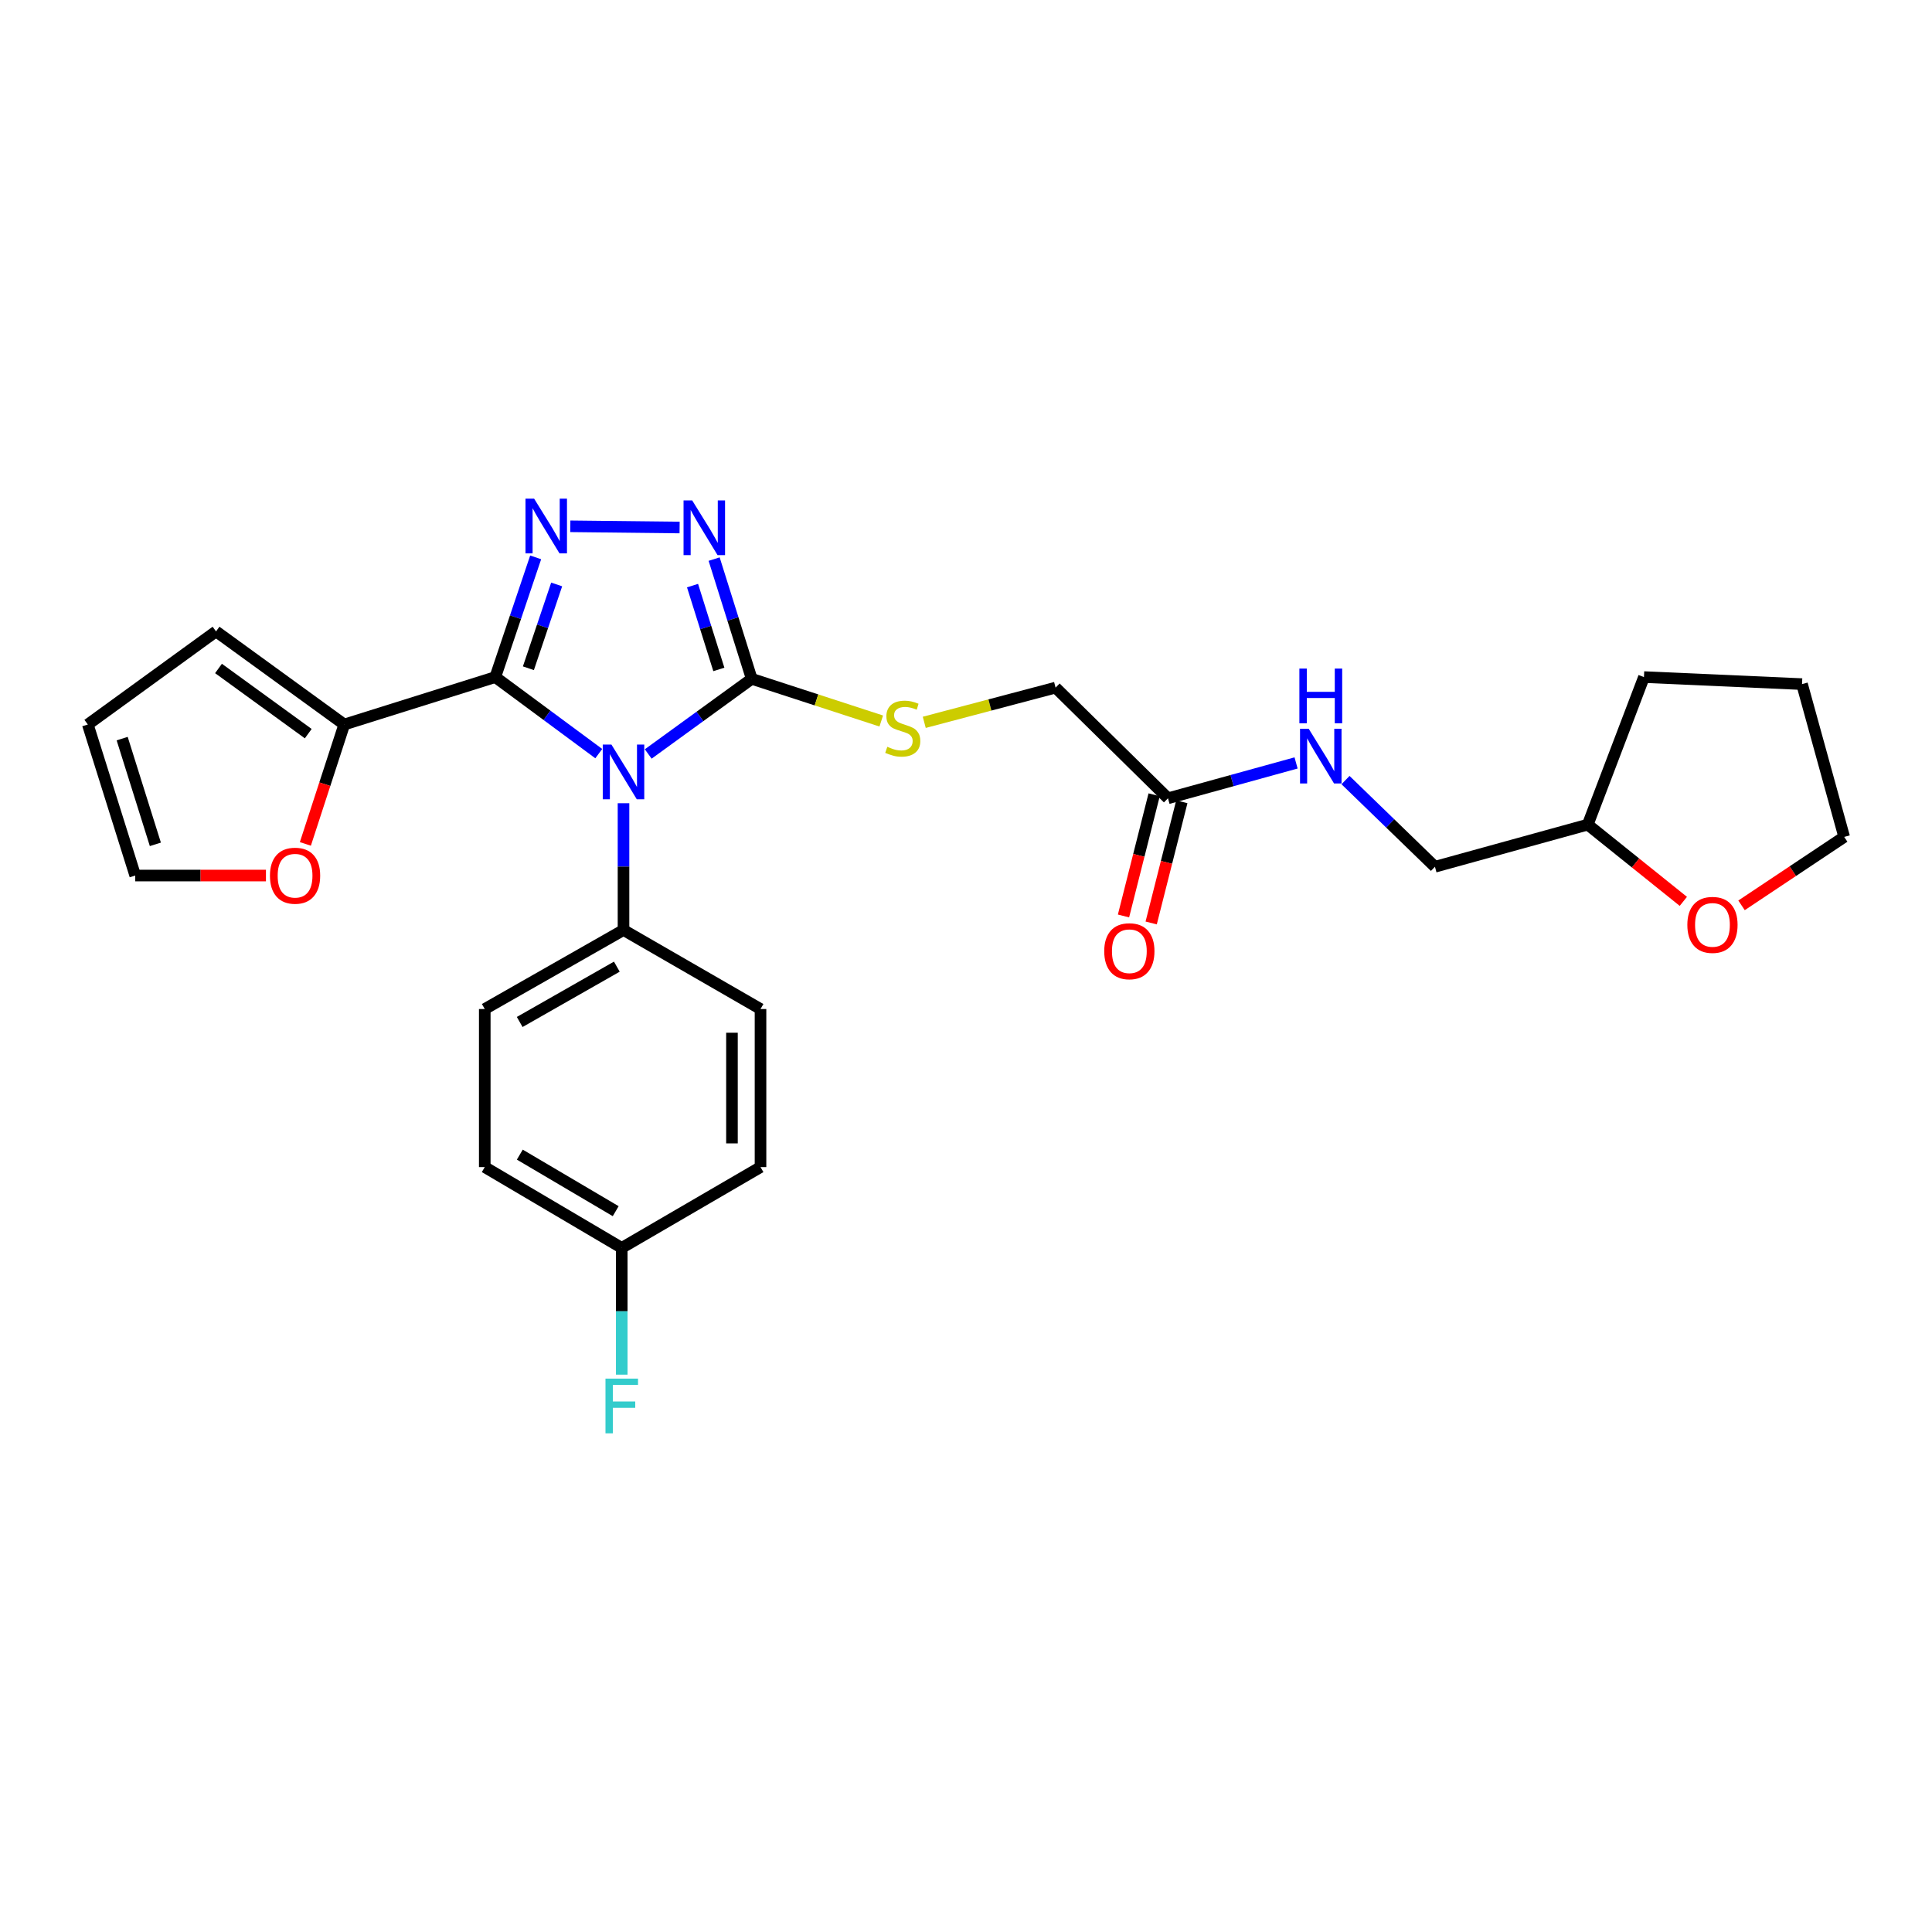 <?xml version='1.0' encoding='iso-8859-1'?>
<svg version='1.1' baseProfile='full'
              xmlns='http://www.w3.org/2000/svg'
                      xmlns:rdkit='http://www.rdkit.org/xml'
                      xmlns:xlink='http://www.w3.org/1999/xlink'
                  xml:space='preserve'
width='1000px' height='1000px' viewBox='0 0 1000 1000'>
<!-- END OF HEADER -->
<rect style='opacity:1.0;fill:#FFFFFF;stroke:none' width='1000' height='1000' x='0' y='0'> </rect>
<path class='bond-0' d='M 351.76,273.04 L 295.196,272.41' style='fill:none;fill-rule:evenodd;stroke:#0000FF;stroke-width:6px;stroke-linecap:butt;stroke-linejoin:miter;stroke-opacity:1' />
<path class='bond-1' d='M 369.634,289.391 L 379.363,320.376' style='fill:none;fill-rule:evenodd;stroke:#0000FF;stroke-width:6px;stroke-linecap:butt;stroke-linejoin:miter;stroke-opacity:1' />
<path class='bond-1' d='M 379.363,320.376 L 389.091,351.361' style='fill:none;fill-rule:evenodd;stroke:#000000;stroke-width:6px;stroke-linecap:butt;stroke-linejoin:miter;stroke-opacity:1' />
<path class='bond-1' d='M 358.454,303.113 L 365.264,324.803' style='fill:none;fill-rule:evenodd;stroke:#0000FF;stroke-width:6px;stroke-linecap:butt;stroke-linejoin:miter;stroke-opacity:1' />
<path class='bond-1' d='M 365.264,324.803 L 372.074,346.492' style='fill:none;fill-rule:evenodd;stroke:#000000;stroke-width:6px;stroke-linecap:butt;stroke-linejoin:miter;stroke-opacity:1' />
<path class='bond-2' d='M 277.259,288.494 L 266.811,319.476' style='fill:none;fill-rule:evenodd;stroke:#0000FF;stroke-width:6px;stroke-linecap:butt;stroke-linejoin:miter;stroke-opacity:1' />
<path class='bond-2' d='M 266.811,319.476 L 256.362,350.458' style='fill:none;fill-rule:evenodd;stroke:#000000;stroke-width:6px;stroke-linecap:butt;stroke-linejoin:miter;stroke-opacity:1' />
<path class='bond-2' d='M 288.127,302.511 L 280.813,324.198' style='fill:none;fill-rule:evenodd;stroke:#0000FF;stroke-width:6px;stroke-linecap:butt;stroke-linejoin:miter;stroke-opacity:1' />
<path class='bond-2' d='M 280.813,324.198 L 273.499,345.886' style='fill:none;fill-rule:evenodd;stroke:#000000;stroke-width:6px;stroke-linecap:butt;stroke-linejoin:miter;stroke-opacity:1' />
<path class='bond-3' d='M 256.362,350.458 L 178.184,375.004' style='fill:none;fill-rule:evenodd;stroke:#000000;stroke-width:6px;stroke-linecap:butt;stroke-linejoin:miter;stroke-opacity:1' />
<path class='bond-4' d='M 256.362,350.458 L 283.142,370.265' style='fill:none;fill-rule:evenodd;stroke:#000000;stroke-width:6px;stroke-linecap:butt;stroke-linejoin:miter;stroke-opacity:1' />
<path class='bond-4' d='M 283.142,370.265 L 309.923,390.072' style='fill:none;fill-rule:evenodd;stroke:#0000FF;stroke-width:6px;stroke-linecap:butt;stroke-linejoin:miter;stroke-opacity:1' />
<path class='bond-5' d='M 335.517,390.256 L 362.304,370.808' style='fill:none;fill-rule:evenodd;stroke:#0000FF;stroke-width:6px;stroke-linecap:butt;stroke-linejoin:miter;stroke-opacity:1' />
<path class='bond-5' d='M 362.304,370.808 L 389.091,351.361' style='fill:none;fill-rule:evenodd;stroke:#000000;stroke-width:6px;stroke-linecap:butt;stroke-linejoin:miter;stroke-opacity:1' />
<path class='bond-6' d='M 322.727,415.747 L 322.727,448.556' style='fill:none;fill-rule:evenodd;stroke:#0000FF;stroke-width:6px;stroke-linecap:butt;stroke-linejoin:miter;stroke-opacity:1' />
<path class='bond-6' d='M 322.727,448.556 L 322.727,481.365' style='fill:none;fill-rule:evenodd;stroke:#000000;stroke-width:6px;stroke-linecap:butt;stroke-linejoin:miter;stroke-opacity:1' />
<path class='bond-7' d='M 389.091,351.361 L 422.612,362.276' style='fill:none;fill-rule:evenodd;stroke:#000000;stroke-width:6px;stroke-linecap:butt;stroke-linejoin:miter;stroke-opacity:1' />
<path class='bond-7' d='M 422.612,362.276 L 456.134,373.192' style='fill:none;fill-rule:evenodd;stroke:#CCCC00;stroke-width:6px;stroke-linecap:butt;stroke-linejoin:miter;stroke-opacity:1' />
<path class='bond-8' d='M 670.845,394.894 L 637.696,404.04' style='fill:none;fill-rule:evenodd;stroke:#0000FF;stroke-width:6px;stroke-linecap:butt;stroke-linejoin:miter;stroke-opacity:1' />
<path class='bond-8' d='M 637.696,404.04 L 604.547,413.186' style='fill:none;fill-rule:evenodd;stroke:#000000;stroke-width:6px;stroke-linecap:butt;stroke-linejoin:miter;stroke-opacity:1' />
<path class='bond-9' d='M 696.433,403.768 L 719.58,426.201' style='fill:none;fill-rule:evenodd;stroke:#0000FF;stroke-width:6px;stroke-linecap:butt;stroke-linejoin:miter;stroke-opacity:1' />
<path class='bond-9' d='M 719.58,426.201 L 742.727,448.634' style='fill:none;fill-rule:evenodd;stroke:#000000;stroke-width:6px;stroke-linecap:butt;stroke-linejoin:miter;stroke-opacity:1' />
<path class='bond-10' d='M 478.395,373.877 L 512.381,364.893' style='fill:none;fill-rule:evenodd;stroke:#CCCC00;stroke-width:6px;stroke-linecap:butt;stroke-linejoin:miter;stroke-opacity:1' />
<path class='bond-10' d='M 512.381,364.893 L 546.367,355.909' style='fill:none;fill-rule:evenodd;stroke:#000000;stroke-width:6px;stroke-linecap:butt;stroke-linejoin:miter;stroke-opacity:1' />
<path class='bond-11' d='M 604.547,413.186 L 546.367,355.909' style='fill:none;fill-rule:evenodd;stroke:#000000;stroke-width:6px;stroke-linecap:butt;stroke-linejoin:miter;stroke-opacity:1' />
<path class='bond-12' d='M 597.384,411.375 L 589.453,442.739' style='fill:none;fill-rule:evenodd;stroke:#000000;stroke-width:6px;stroke-linecap:butt;stroke-linejoin:miter;stroke-opacity:1' />
<path class='bond-12' d='M 589.453,442.739 L 581.522,474.104' style='fill:none;fill-rule:evenodd;stroke:#FF0000;stroke-width:6px;stroke-linecap:butt;stroke-linejoin:miter;stroke-opacity:1' />
<path class='bond-12' d='M 611.71,414.997 L 603.779,446.362' style='fill:none;fill-rule:evenodd;stroke:#000000;stroke-width:6px;stroke-linecap:butt;stroke-linejoin:miter;stroke-opacity:1' />
<path class='bond-12' d='M 603.779,446.362 L 595.848,477.727' style='fill:none;fill-rule:evenodd;stroke:#FF0000;stroke-width:6px;stroke-linecap:butt;stroke-linejoin:miter;stroke-opacity:1' />
<path class='bond-13' d='M 322.727,481.365 L 250.911,522.272' style='fill:none;fill-rule:evenodd;stroke:#000000;stroke-width:6px;stroke-linecap:butt;stroke-linejoin:miter;stroke-opacity:1' />
<path class='bond-13' d='M 319.268,500.341 L 268.997,528.976' style='fill:none;fill-rule:evenodd;stroke:#000000;stroke-width:6px;stroke-linecap:butt;stroke-linejoin:miter;stroke-opacity:1' />
<path class='bond-14' d='M 322.727,481.365 L 393.639,522.272' style='fill:none;fill-rule:evenodd;stroke:#000000;stroke-width:6px;stroke-linecap:butt;stroke-linejoin:miter;stroke-opacity:1' />
<path class='bond-15' d='M 178.184,375.004 L 111.819,326.815' style='fill:none;fill-rule:evenodd;stroke:#000000;stroke-width:6px;stroke-linecap:butt;stroke-linejoin:miter;stroke-opacity:1' />
<path class='bond-15' d='M 159.547,379.733 L 113.092,346' style='fill:none;fill-rule:evenodd;stroke:#000000;stroke-width:6px;stroke-linecap:butt;stroke-linejoin:miter;stroke-opacity:1' />
<path class='bond-16' d='M 178.184,375.004 L 168.121,405.905' style='fill:none;fill-rule:evenodd;stroke:#000000;stroke-width:6px;stroke-linecap:butt;stroke-linejoin:miter;stroke-opacity:1' />
<path class='bond-16' d='M 168.121,405.905 L 158.059,436.806' style='fill:none;fill-rule:evenodd;stroke:#FF0000;stroke-width:6px;stroke-linecap:butt;stroke-linejoin:miter;stroke-opacity:1' />
<path class='bond-17' d='M 250.911,522.272 L 250.911,604.087' style='fill:none;fill-rule:evenodd;stroke:#000000;stroke-width:6px;stroke-linecap:butt;stroke-linejoin:miter;stroke-opacity:1' />
<path class='bond-18' d='M 250.911,604.087 L 321.815,645.905' style='fill:none;fill-rule:evenodd;stroke:#000000;stroke-width:6px;stroke-linecap:butt;stroke-linejoin:miter;stroke-opacity:1' />
<path class='bond-18' d='M 269.053,597.632 L 318.686,626.905' style='fill:none;fill-rule:evenodd;stroke:#000000;stroke-width:6px;stroke-linecap:butt;stroke-linejoin:miter;stroke-opacity:1' />
<path class='bond-19' d='M 321.815,645.905 L 393.639,604.087' style='fill:none;fill-rule:evenodd;stroke:#000000;stroke-width:6px;stroke-linecap:butt;stroke-linejoin:miter;stroke-opacity:1' />
<path class='bond-20' d='M 321.815,645.905 L 321.815,678.714' style='fill:none;fill-rule:evenodd;stroke:#000000;stroke-width:6px;stroke-linecap:butt;stroke-linejoin:miter;stroke-opacity:1' />
<path class='bond-20' d='M 321.815,678.714 L 321.815,711.523' style='fill:none;fill-rule:evenodd;stroke:#33CCCC;stroke-width:6px;stroke-linecap:butt;stroke-linejoin:miter;stroke-opacity:1' />
<path class='bond-21' d='M 393.639,604.087 L 393.639,522.272' style='fill:none;fill-rule:evenodd;stroke:#000000;stroke-width:6px;stroke-linecap:butt;stroke-linejoin:miter;stroke-opacity:1' />
<path class='bond-21' d='M 378.862,591.815 L 378.862,534.544' style='fill:none;fill-rule:evenodd;stroke:#000000;stroke-width:6px;stroke-linecap:butt;stroke-linejoin:miter;stroke-opacity:1' />
<path class='bond-22' d='M 111.819,326.815 L 45.455,375.004' style='fill:none;fill-rule:evenodd;stroke:#000000;stroke-width:6px;stroke-linecap:butt;stroke-linejoin:miter;stroke-opacity:1' />
<path class='bond-23' d='M 45.455,375.004 L 70.001,453.182' style='fill:none;fill-rule:evenodd;stroke:#000000;stroke-width:6px;stroke-linecap:butt;stroke-linejoin:miter;stroke-opacity:1' />
<path class='bond-23' d='M 63.235,382.304 L 80.417,437.029' style='fill:none;fill-rule:evenodd;stroke:#000000;stroke-width:6px;stroke-linecap:butt;stroke-linejoin:miter;stroke-opacity:1' />
<path class='bond-24' d='M 70.001,453.182 L 103.83,453.182' style='fill:none;fill-rule:evenodd;stroke:#000000;stroke-width:6px;stroke-linecap:butt;stroke-linejoin:miter;stroke-opacity:1' />
<path class='bond-24' d='M 103.83,453.182 L 137.658,453.182' style='fill:none;fill-rule:evenodd;stroke:#FF0000;stroke-width:6px;stroke-linecap:butt;stroke-linejoin:miter;stroke-opacity:1' />
<path class='bond-25' d='M 742.727,448.634 L 821.816,426.822' style='fill:none;fill-rule:evenodd;stroke:#000000;stroke-width:6px;stroke-linecap:butt;stroke-linejoin:miter;stroke-opacity:1' />
<path class='bond-26' d='M 821.816,426.822 L 846.557,446.682' style='fill:none;fill-rule:evenodd;stroke:#000000;stroke-width:6px;stroke-linecap:butt;stroke-linejoin:miter;stroke-opacity:1' />
<path class='bond-26' d='M 846.557,446.682 L 871.297,466.542' style='fill:none;fill-rule:evenodd;stroke:#FF0000;stroke-width:6px;stroke-linecap:butt;stroke-linejoin:miter;stroke-opacity:1' />
<path class='bond-27' d='M 821.816,426.822 L 850.91,350.458' style='fill:none;fill-rule:evenodd;stroke:#000000;stroke-width:6px;stroke-linecap:butt;stroke-linejoin:miter;stroke-opacity:1' />
<path class='bond-28' d='M 901.415,468.606 L 927.98,450.895' style='fill:none;fill-rule:evenodd;stroke:#FF0000;stroke-width:6px;stroke-linecap:butt;stroke-linejoin:miter;stroke-opacity:1' />
<path class='bond-28' d='M 927.98,450.895 L 954.545,433.184' style='fill:none;fill-rule:evenodd;stroke:#000000;stroke-width:6px;stroke-linecap:butt;stroke-linejoin:miter;stroke-opacity:1' />
<path class='bond-29' d='M 954.545,433.184 L 932.725,354.095' style='fill:none;fill-rule:evenodd;stroke:#000000;stroke-width:6px;stroke-linecap:butt;stroke-linejoin:miter;stroke-opacity:1' />
<path class='bond-30' d='M 932.725,354.095 L 850.91,350.458' style='fill:none;fill-rule:evenodd;stroke:#000000;stroke-width:6px;stroke-linecap:butt;stroke-linejoin:miter;stroke-opacity:1' />
<path  class='atom-0' d='M 358.285 259.023
L 367.565 274.023
Q 368.485 275.503, 369.965 278.183
Q 371.445 280.863, 371.525 281.023
L 371.525 259.023
L 375.285 259.023
L 375.285 287.343
L 371.405 287.343
L 361.445 270.943
Q 360.285 269.023, 359.045 266.823
Q 357.845 264.623, 357.485 263.943
L 357.485 287.343
L 353.805 287.343
L 353.805 259.023
L 358.285 259.023
' fill='#0000FF'/>
<path  class='atom-1' d='M 276.47 258.112
L 285.75 273.112
Q 286.67 274.592, 288.15 277.272
Q 289.63 279.952, 289.71 280.112
L 289.71 258.112
L 293.47 258.112
L 293.47 286.432
L 289.59 286.432
L 279.63 270.032
Q 278.47 268.112, 277.23 265.912
Q 276.03 263.712, 275.67 263.032
L 275.67 286.432
L 271.99 286.432
L 271.99 258.112
L 276.47 258.112
' fill='#0000FF'/>
<path  class='atom-3' d='M 316.467 385.382
L 325.747 400.382
Q 326.667 401.862, 328.147 404.542
Q 329.627 407.222, 329.707 407.382
L 329.707 385.382
L 333.467 385.382
L 333.467 413.702
L 329.587 413.702
L 319.627 397.302
Q 318.467 395.382, 317.227 393.182
Q 316.027 390.982, 315.667 390.302
L 315.667 413.702
L 311.987 413.702
L 311.987 385.382
L 316.467 385.382
' fill='#0000FF'/>
<path  class='atom-5' d='M 677.376 377.205
L 686.656 392.205
Q 687.576 393.685, 689.056 396.365
Q 690.536 399.045, 690.616 399.205
L 690.616 377.205
L 694.376 377.205
L 694.376 405.525
L 690.496 405.525
L 680.536 389.125
Q 679.376 387.205, 678.136 385.005
Q 676.936 382.805, 676.576 382.125
L 676.576 405.525
L 672.896 405.525
L 672.896 377.205
L 677.376 377.205
' fill='#0000FF'/>
<path  class='atom-5' d='M 672.556 346.053
L 676.396 346.053
L 676.396 358.093
L 690.876 358.093
L 690.876 346.053
L 694.716 346.053
L 694.716 374.373
L 690.876 374.373
L 690.876 361.293
L 676.396 361.293
L 676.396 374.373
L 672.556 374.373
L 672.556 346.053
' fill='#0000FF'/>
<path  class='atom-6' d='M 459.269 386.538
Q 459.589 386.658, 460.909 387.218
Q 462.229 387.778, 463.669 388.138
Q 465.149 388.458, 466.589 388.458
Q 469.269 388.458, 470.829 387.178
Q 472.389 385.858, 472.389 383.578
Q 472.389 382.018, 471.589 381.058
Q 470.829 380.098, 469.629 379.578
Q 468.429 379.058, 466.429 378.458
Q 463.909 377.698, 462.389 376.978
Q 460.909 376.258, 459.829 374.738
Q 458.789 373.218, 458.789 370.658
Q 458.789 367.098, 461.189 364.898
Q 463.629 362.698, 468.429 362.698
Q 471.709 362.698, 475.429 364.258
L 474.509 367.338
Q 471.109 365.938, 468.549 365.938
Q 465.789 365.938, 464.269 367.098
Q 462.749 368.218, 462.789 370.178
Q 462.789 371.698, 463.549 372.618
Q 464.349 373.538, 465.469 374.058
Q 466.629 374.578, 468.549 375.178
Q 471.109 375.978, 472.629 376.778
Q 474.149 377.578, 475.229 379.218
Q 476.349 380.818, 476.349 383.578
Q 476.349 387.498, 473.709 389.618
Q 471.109 391.698, 466.749 391.698
Q 464.229 391.698, 462.309 391.138
Q 460.429 390.618, 458.189 389.698
L 459.269 386.538
' fill='#CCCC00'/>
<path  class='atom-19' d='M 139.727 453.262
Q 139.727 446.462, 143.087 442.662
Q 146.447 438.862, 152.727 438.862
Q 159.007 438.862, 162.367 442.662
Q 165.727 446.462, 165.727 453.262
Q 165.727 460.142, 162.327 464.062
Q 158.927 467.942, 152.727 467.942
Q 146.487 467.942, 143.087 464.062
Q 139.727 460.182, 139.727 453.262
M 152.727 464.742
Q 157.047 464.742, 159.367 461.862
Q 161.727 458.942, 161.727 453.262
Q 161.727 447.702, 159.367 444.902
Q 157.047 442.062, 152.727 442.062
Q 148.407 442.062, 146.047 444.862
Q 143.727 447.662, 143.727 453.262
Q 143.727 458.982, 146.047 461.862
Q 148.407 464.742, 152.727 464.742
' fill='#FF0000'/>
<path  class='atom-20' d='M 313.395 713.568
L 330.235 713.568
L 330.235 716.808
L 317.195 716.808
L 317.195 725.408
L 328.795 725.408
L 328.795 728.688
L 317.195 728.688
L 317.195 741.888
L 313.395 741.888
L 313.395 713.568
' fill='#33CCCC'/>
<path  class='atom-21' d='M 571.548 492.355
Q 571.548 485.555, 574.908 481.755
Q 578.268 477.955, 584.548 477.955
Q 590.828 477.955, 594.188 481.755
Q 597.548 485.555, 597.548 492.355
Q 597.548 499.235, 594.148 503.155
Q 590.748 507.035, 584.548 507.035
Q 578.308 507.035, 574.908 503.155
Q 571.548 499.275, 571.548 492.355
M 584.548 503.835
Q 588.868 503.835, 591.188 500.955
Q 593.548 498.035, 593.548 492.355
Q 593.548 486.795, 591.188 483.995
Q 588.868 481.155, 584.548 481.155
Q 580.228 481.155, 577.868 483.955
Q 575.548 486.755, 575.548 492.355
Q 575.548 498.075, 577.868 500.955
Q 580.228 503.835, 584.548 503.835
' fill='#FF0000'/>
<path  class='atom-24' d='M 873.367 478.719
Q 873.367 471.919, 876.727 468.119
Q 880.087 464.319, 886.367 464.319
Q 892.647 464.319, 896.007 468.119
Q 899.367 471.919, 899.367 478.719
Q 899.367 485.599, 895.967 489.519
Q 892.567 493.399, 886.367 493.399
Q 880.127 493.399, 876.727 489.519
Q 873.367 485.639, 873.367 478.719
M 886.367 490.199
Q 890.687 490.199, 893.007 487.319
Q 895.367 484.399, 895.367 478.719
Q 895.367 473.159, 893.007 470.359
Q 890.687 467.519, 886.367 467.519
Q 882.047 467.519, 879.687 470.319
Q 877.367 473.119, 877.367 478.719
Q 877.367 484.439, 879.687 487.319
Q 882.047 490.199, 886.367 490.199
' fill='#FF0000'/>
</svg>
